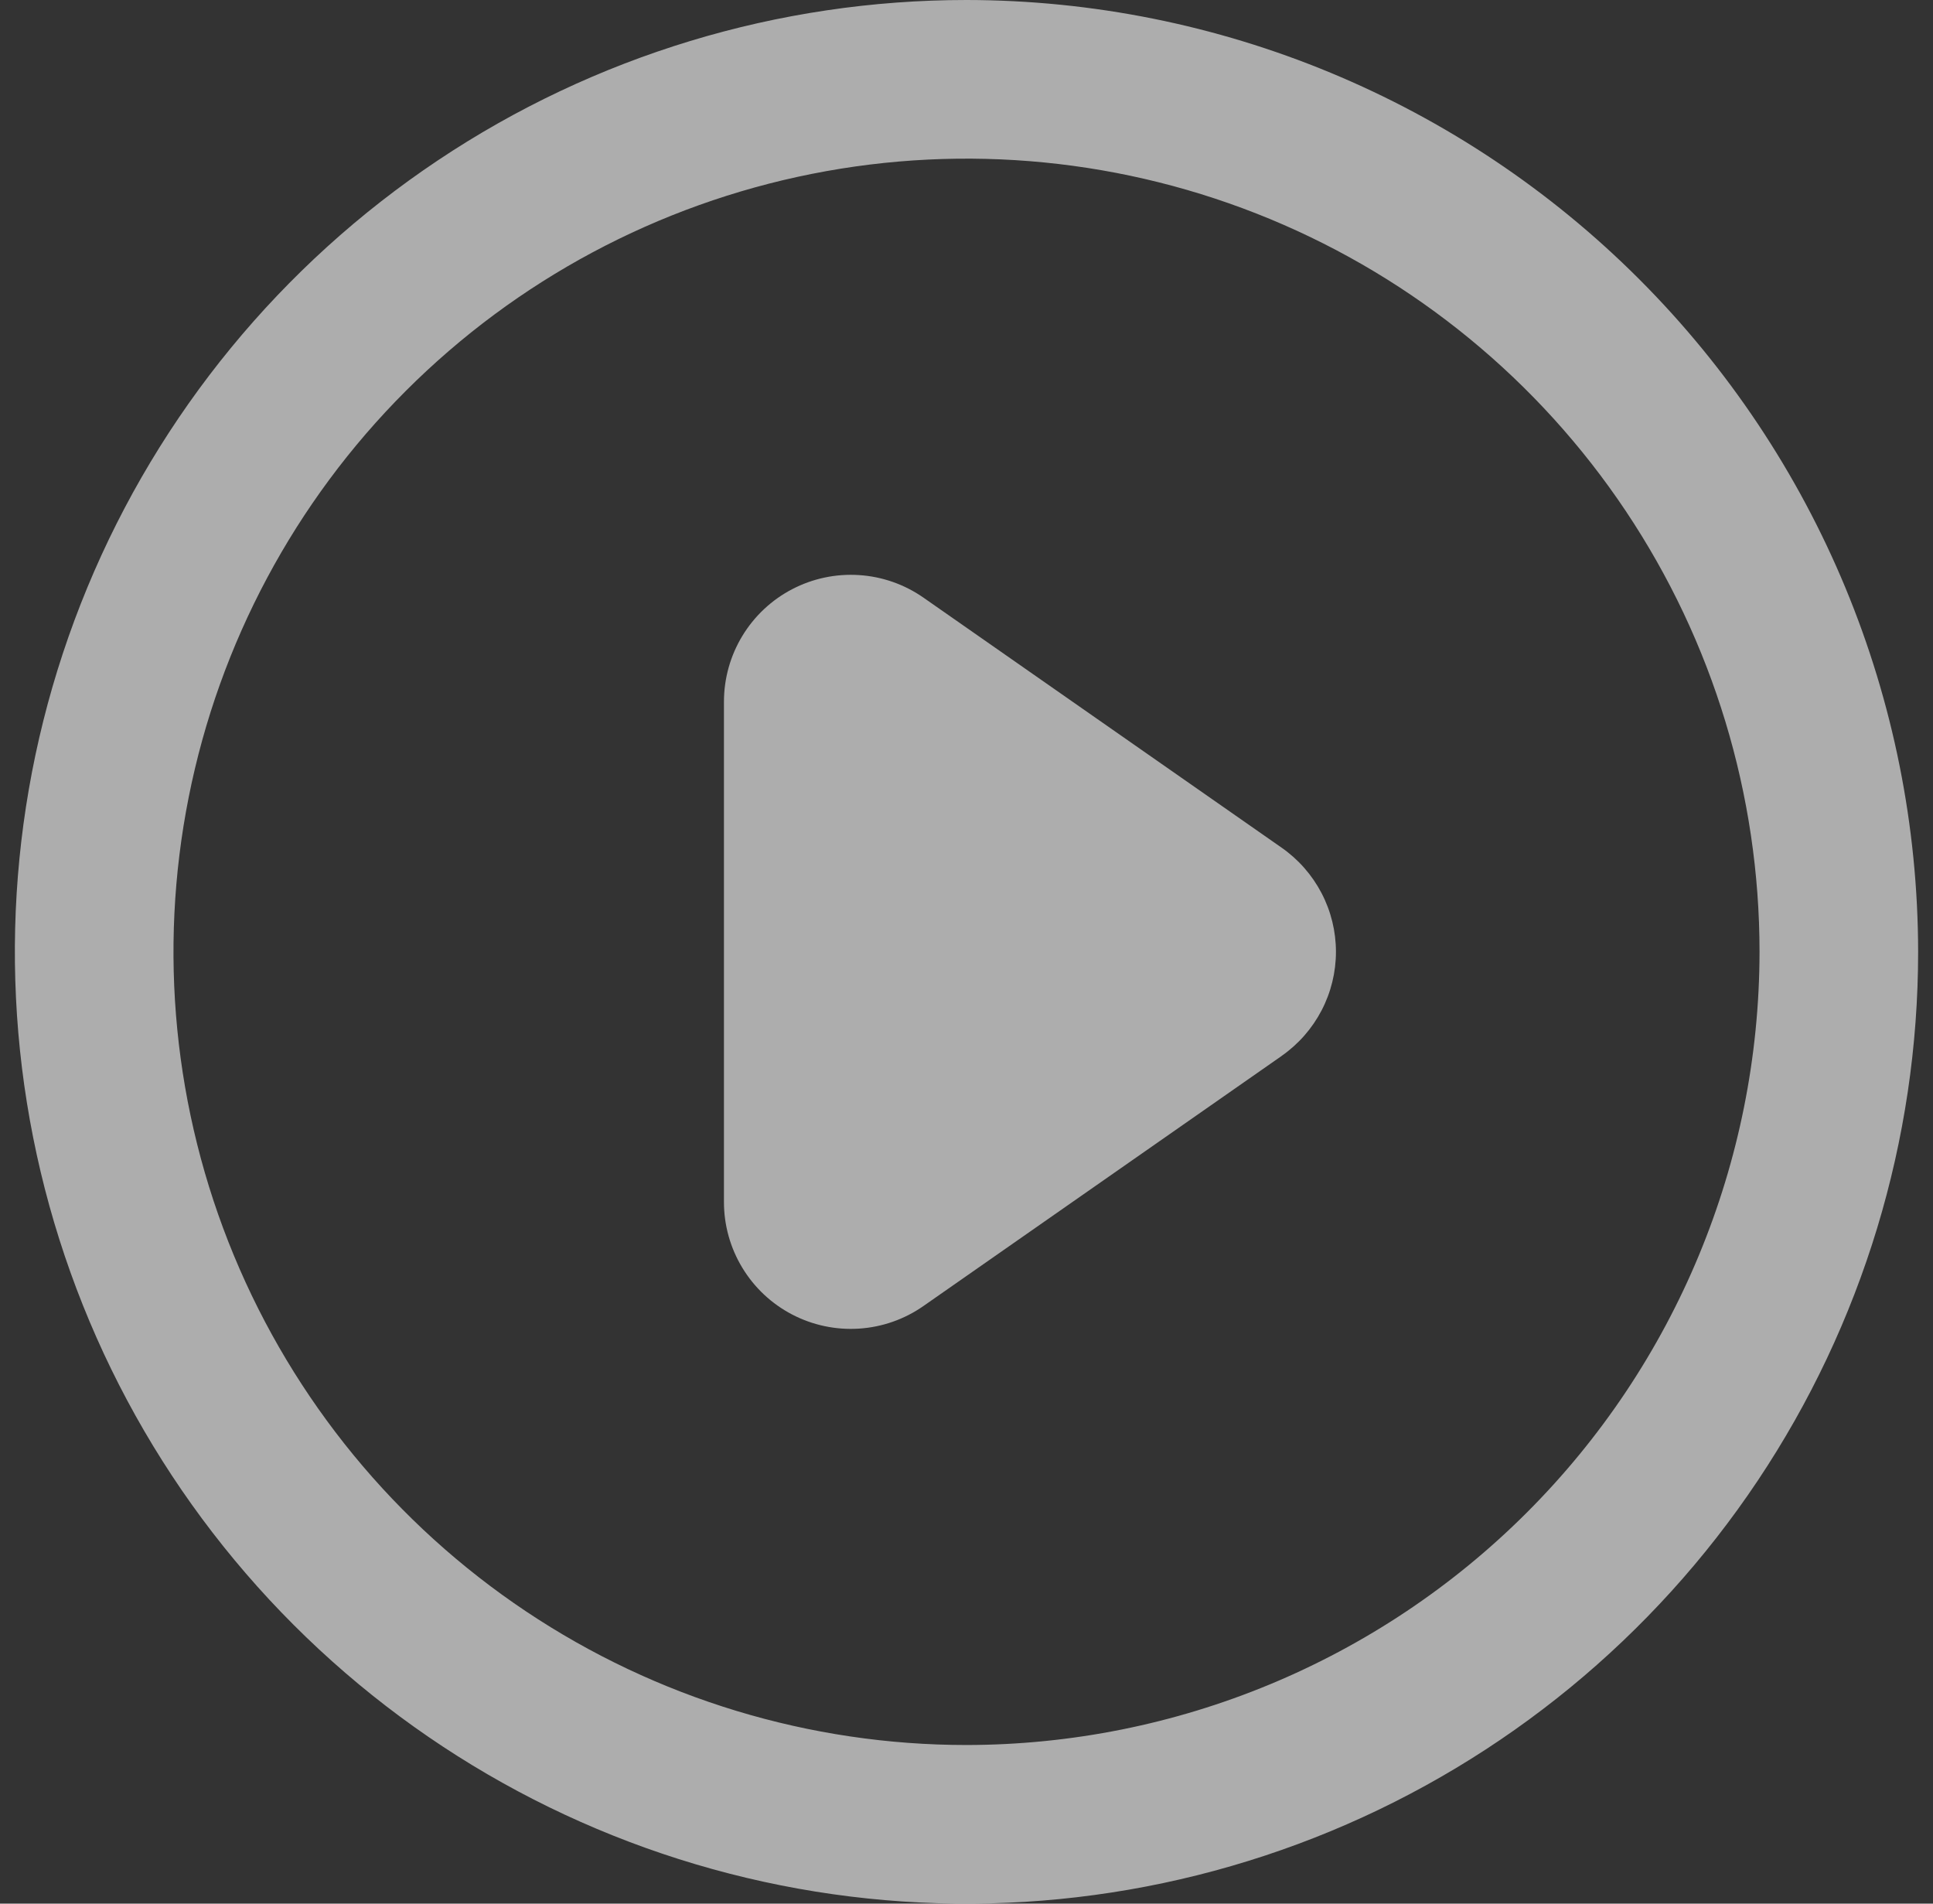 <svg width="65" height="64" viewBox="0 0 65 64" fill="none" xmlns="http://www.w3.org/2000/svg">
<rect x="0" y="0" width="65" height="64" fill="#333333" stroke="none"/>
<g clip-path="url(#clip0_8218_11231)">
<path d="M32.5 0C26.171 0 19.984 1.877 14.722 5.393C9.459 8.909 5.358 13.907 2.936 19.754C0.514 25.601 -0.12 32.035 1.115 38.243C2.35 44.45 5.397 50.152 9.873 54.627C14.348 59.103 20.05 62.15 26.257 63.385C32.465 64.62 38.899 63.986 44.746 61.564C50.593 59.142 55.591 55.041 59.107 49.778C62.623 44.516 64.5 38.329 64.5 32C64.491 23.516 61.116 15.382 55.117 9.383C49.118 3.384 40.984 0.009 32.5 0ZM32.5 58.667C27.226 58.667 22.07 57.103 17.685 54.172C13.3 51.242 9.882 47.078 7.863 42.205C5.845 37.332 5.317 31.97 6.346 26.798C7.375 21.625 9.914 16.873 13.644 13.144C17.373 9.414 22.125 6.875 27.298 5.846C32.47 4.817 37.832 5.345 42.705 7.363C47.578 9.382 51.742 12.8 54.672 17.185C57.603 21.57 59.167 26.726 59.167 32C59.159 39.07 56.347 45.848 51.347 50.847C46.348 55.847 39.57 58.659 32.5 58.667Z" fill="white" fill-opacity="0.6"/>
<path d="M43.098 28.5L31.052 20.092C30.412 19.646 29.663 19.383 28.884 19.334C28.106 19.284 27.329 19.448 26.637 19.809C25.946 20.169 25.366 20.713 24.962 21.38C24.558 22.047 24.344 22.812 24.344 23.592V40.408C24.343 41.189 24.557 41.954 24.961 42.621C25.365 43.289 25.945 43.833 26.636 44.193C27.328 44.554 28.105 44.718 28.884 44.668C29.663 44.618 30.413 44.355 31.052 43.908L43.098 35.5V35.498C43.661 35.105 44.121 34.581 44.439 33.972C44.757 33.363 44.923 32.686 44.923 31.999C44.923 31.312 44.757 30.635 44.439 30.026C44.121 29.417 43.661 28.893 43.098 28.5Z" fill="white" fill-opacity="0.6"/>
</g>
<defs>
<clipPath id="clip0_8218_11231">
<rect width="64" height="64" fill="white" transform="translate(0.5)"/>
</clipPath>
</defs>
</svg>
